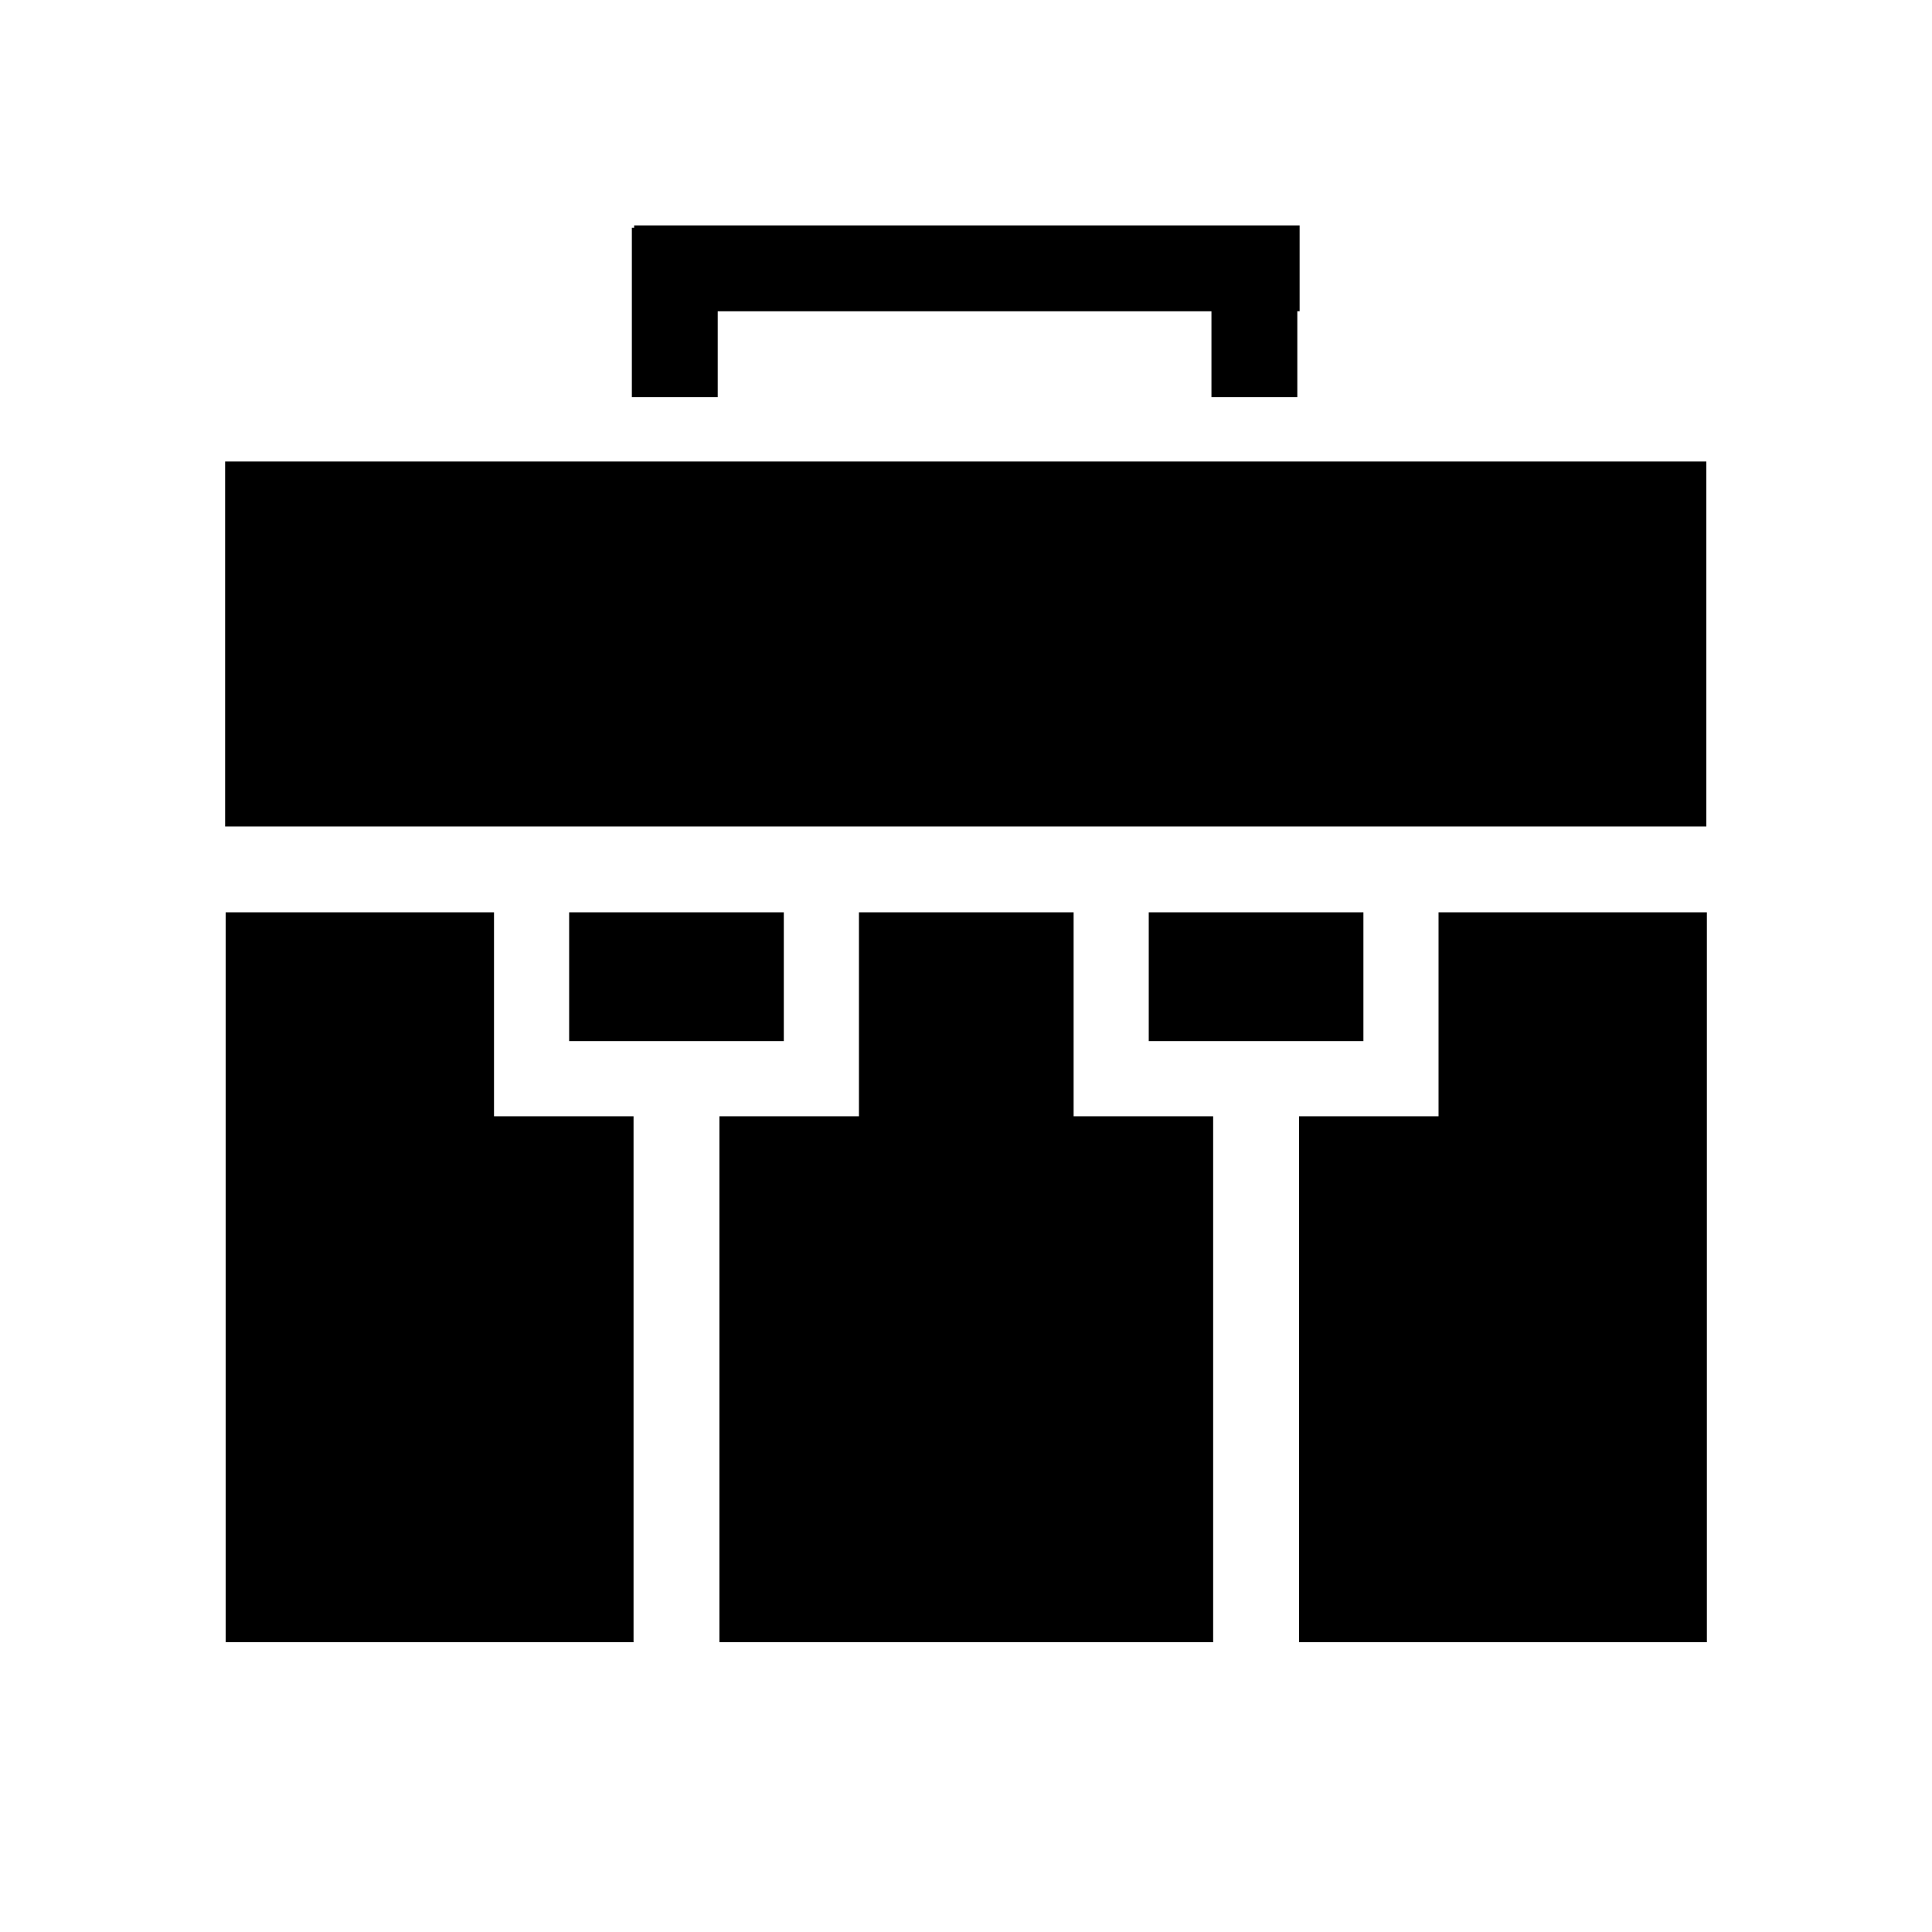 <?xml version="1.0" encoding="utf-8"?>
<!-- Generator: Adobe Illustrator 26.2.1, SVG Export Plug-In . SVG Version: 6.00 Build 0)  -->
<svg version="1.1" id="Layer_1" xmlns="http://www.w3.org/2000/svg" xmlns:xlink="http://www.w3.org/1999/xlink" x="0px" y="0px"
	 viewBox="0 0 90 90" style="enable-background:new 0 0 90 90;" xml:space="preserve">
<path d="M79.487,38.5h-69v-17h69V38.5z M33.434,18.502l0-4.002h23l0,4.001l4,0l0-4.002h0.107v-4h-31v0.111h-0.107l0,7.891
	L33.434,18.502z M36.513,48.5v-6h-10v6H36.513z M63.513,48.5v-6h-10v6H63.513z M50.013,42.5h-10V52h-6.5v24.5h23l0-24.5h-6.5V42.5z
	 M67.013,42.5V52h-6.5v24.5h19v-34H67.013z M23.013,42.5h-12.5v34h19l0-24.5h-6.5V42.5z"/>
</svg>
